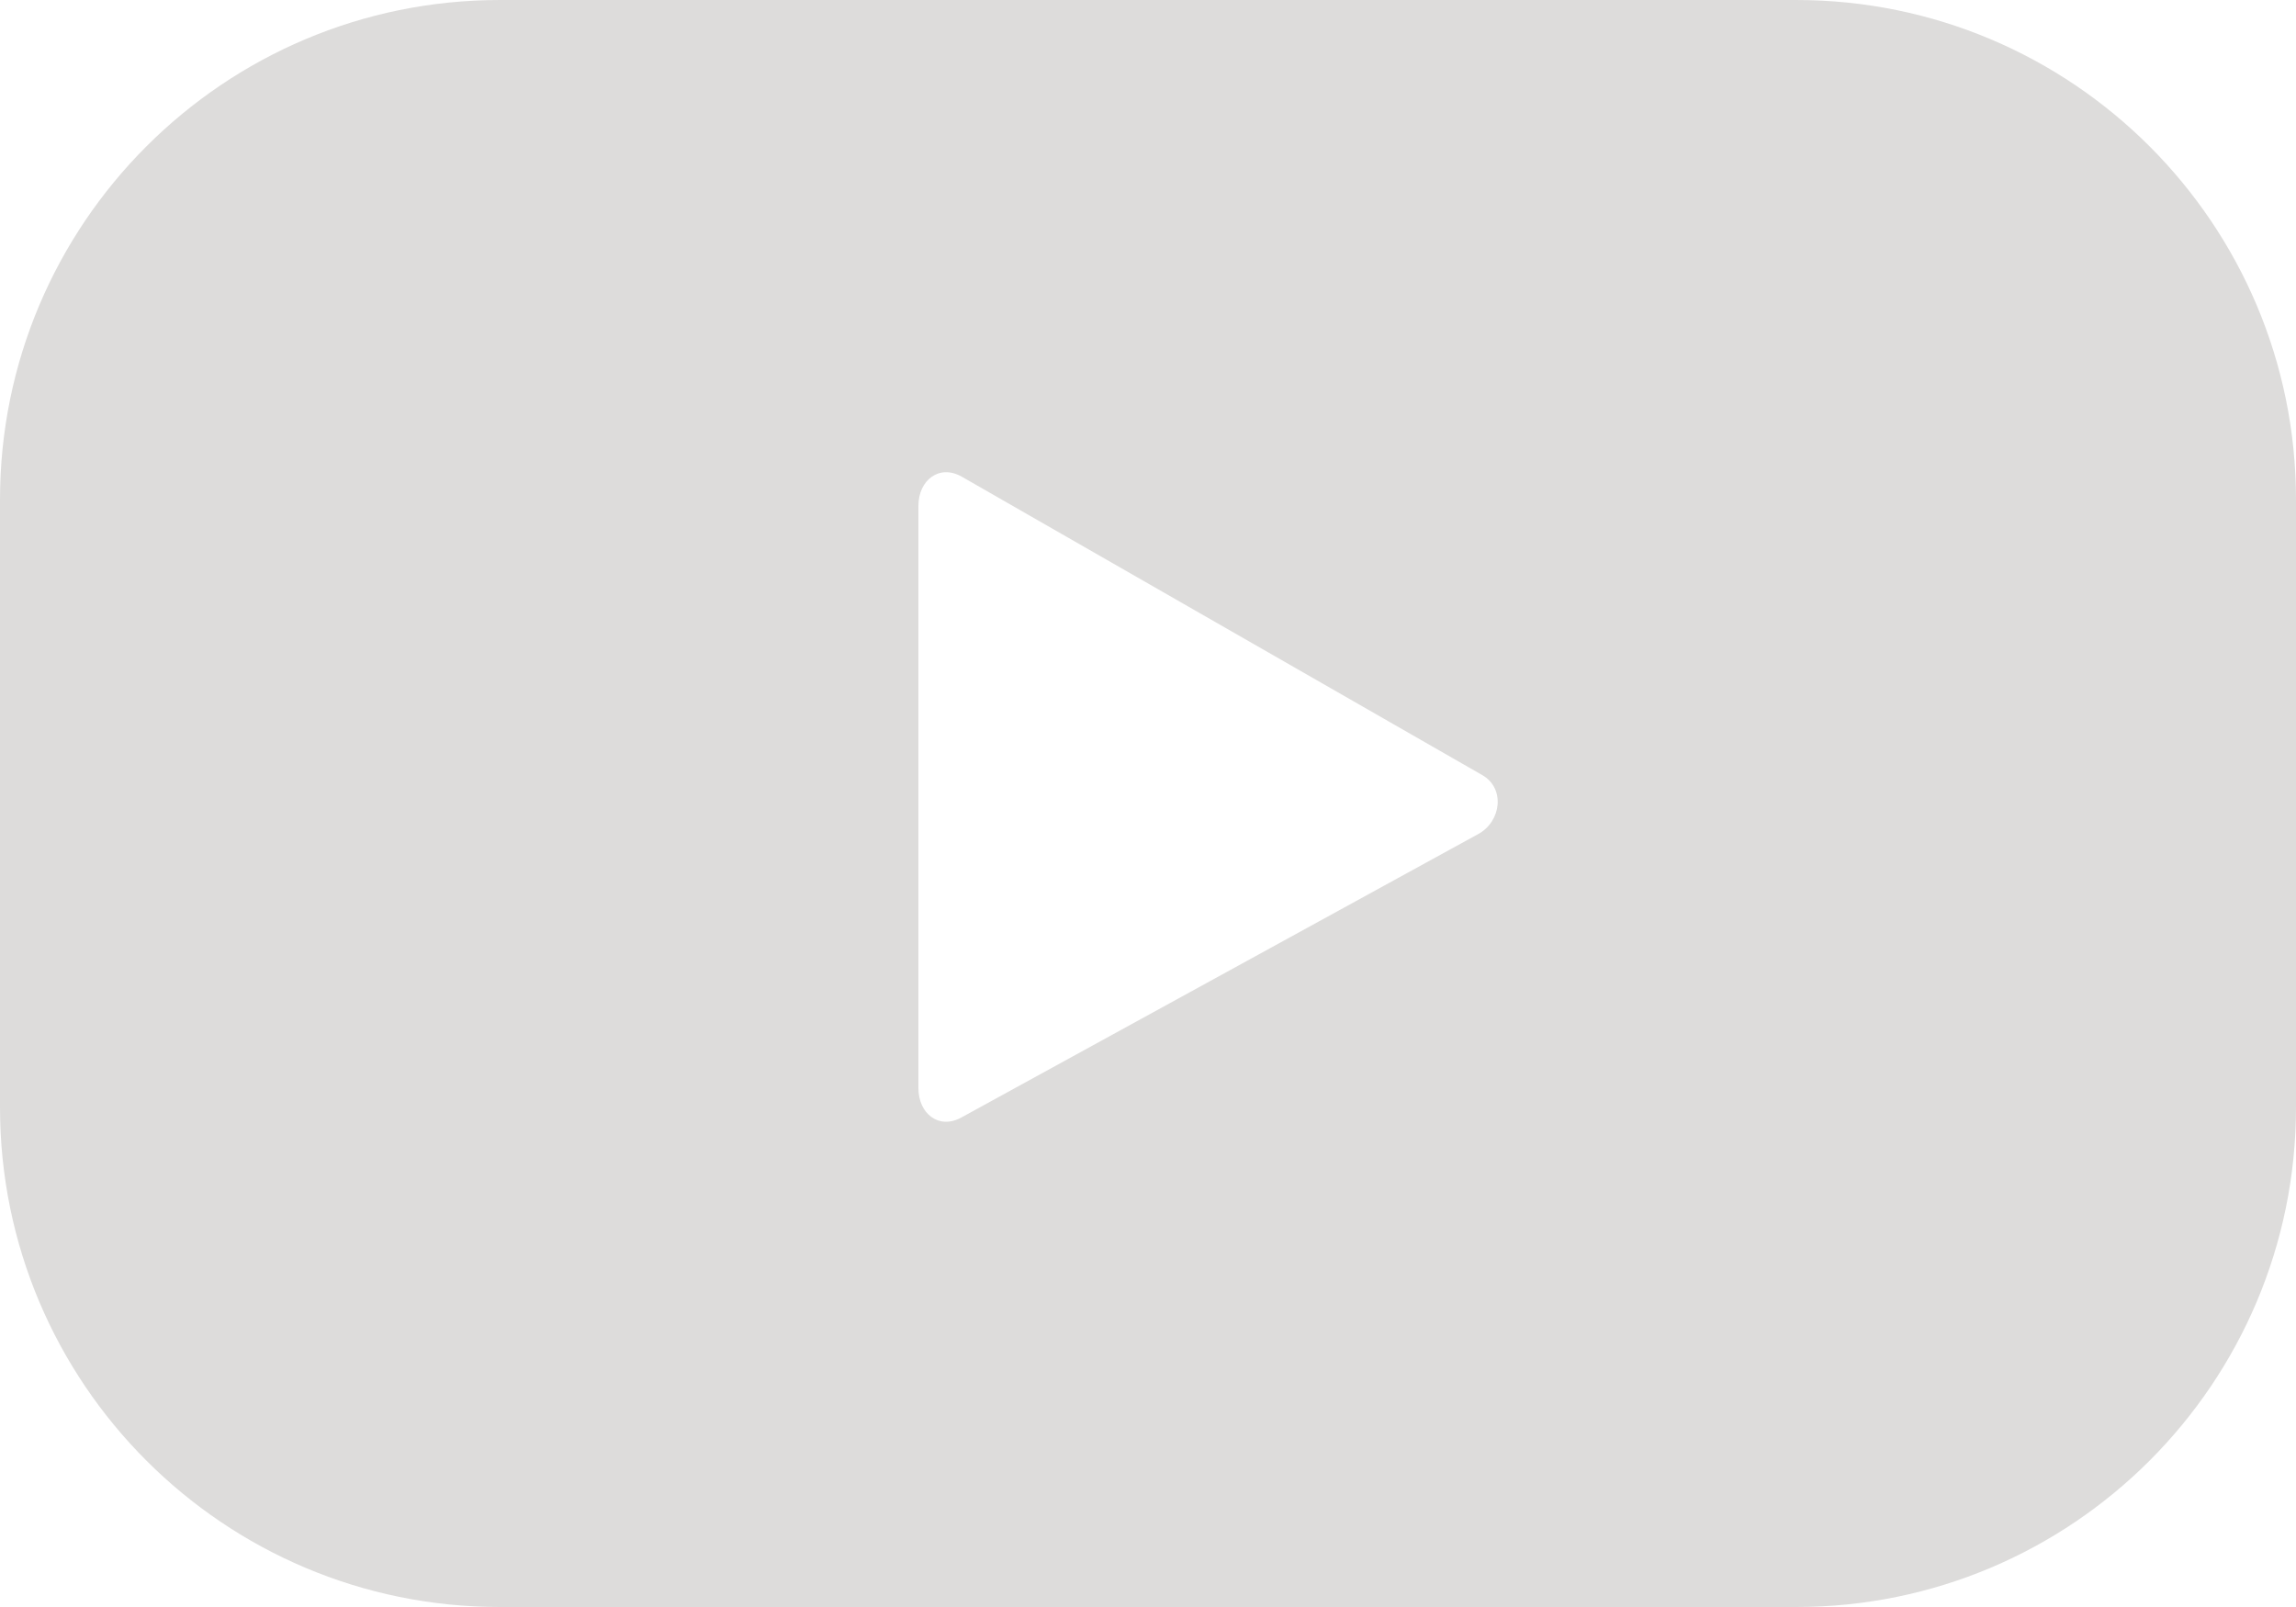 <?xml version="1.0" encoding="UTF-8" standalone="no"?><svg xmlns="http://www.w3.org/2000/svg" xmlns:xlink="http://www.w3.org/1999/xlink" clip-rule="evenodd" fill="#dddcdb" fill-rule="evenodd" height="358.4" image-rendering="optimizeQuality" preserveAspectRatio="xMidYMid meet" shape-rendering="geometricPrecision" text-rendering="geometricPrecision" version="1" viewBox="-0.0 76.8 512.0 358.4" width="512" zoomAndPan="magnify"><g id="change1_1"><path d="M329.61 262.83l-115.29 63.23c-5.01,2.71 -9.52,-0.92 -9.52,-6.61l0 -129.8c0,-5.77 4.65,-9.39 9.67,-6.54l116.08 66.56c5.13,2.93 4.26,10.34 -0.94,13.16zm182.39 -74.57c0,-61.56 -49.9,-111.46 -111.45,-111.46l-289.09 0c-61.55,0 -111.46,49.9 -111.46,111.46l0 135.48c0,61.56 49.91,111.46 111.46,111.46l289.09 0c61.55,0 111.45,-49.9 111.45,-111.46l0 -135.48z"/></g></svg>